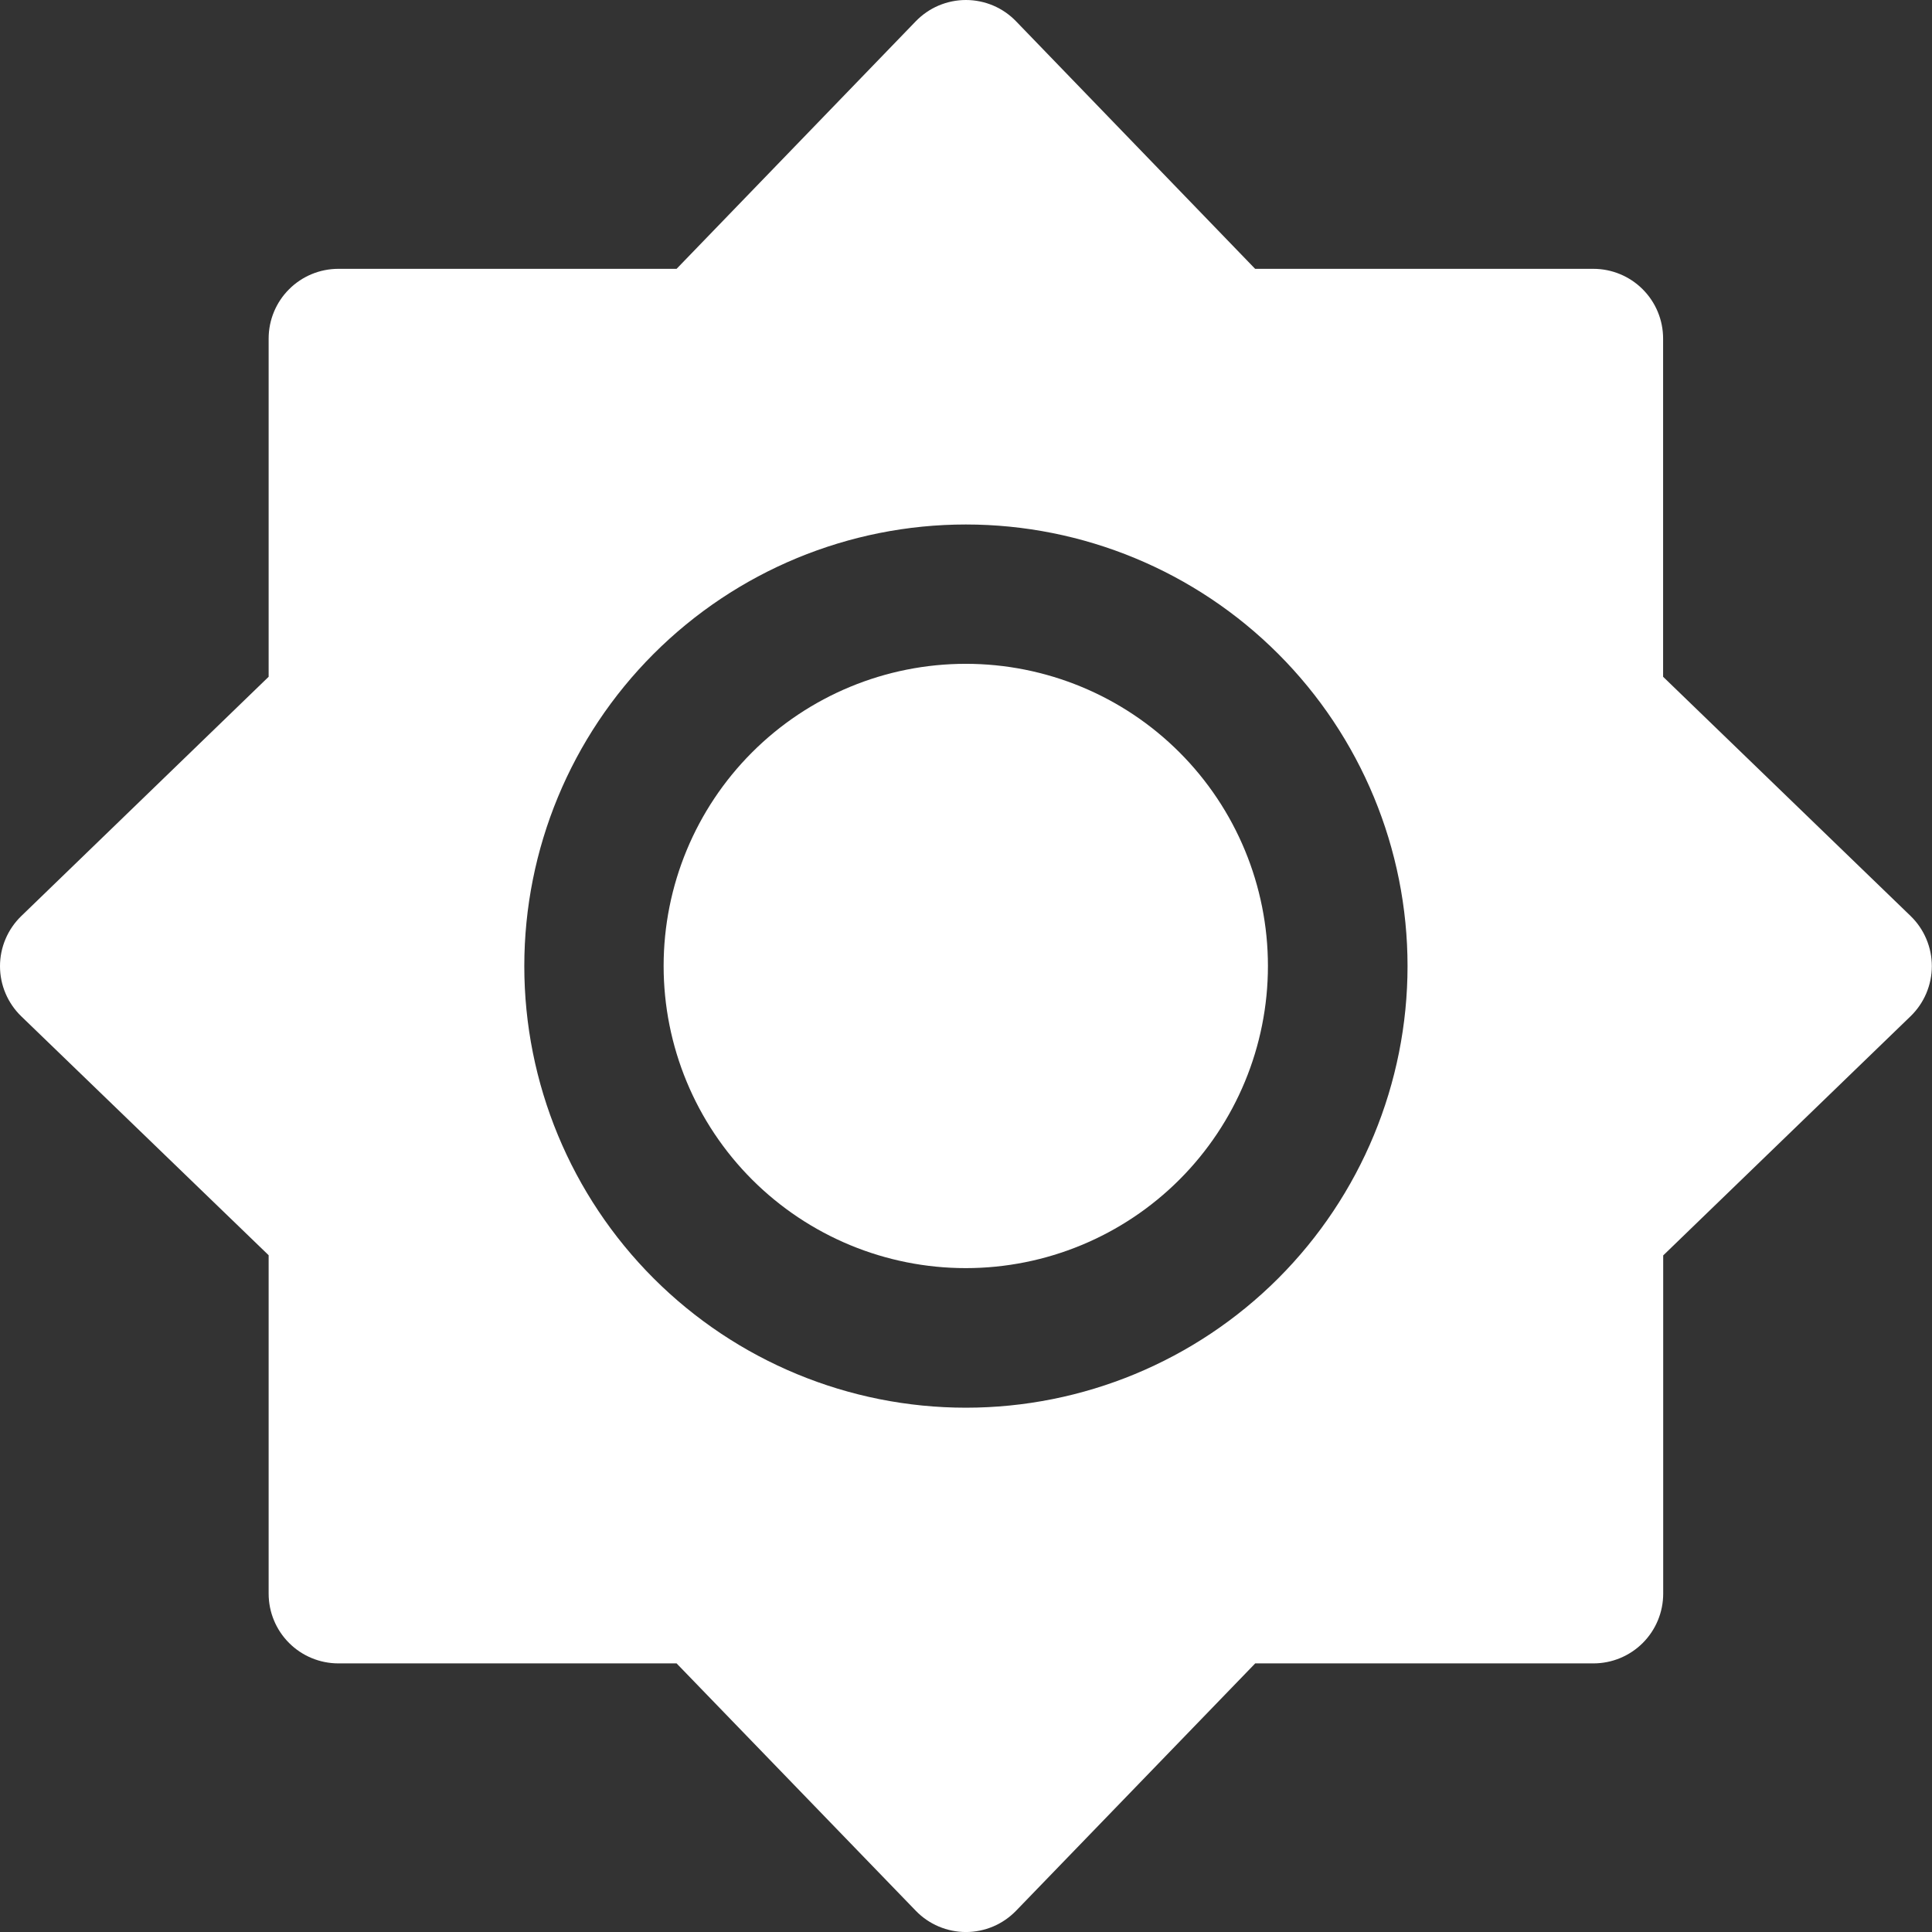<svg width="61" height="61" viewBox="0 0 61 61" fill="none" xmlns="http://www.w3.org/2000/svg">
<rect x="0" y="0" width="61" height="61" fill="#333333" stroke="none"/>
<path d="M20.953 30.499C20.953 27.969 21.958 25.542 23.747 23.753C25.537 21.964 27.963 20.959 30.493 20.959C33.023 20.959 35.45 21.964 37.239 23.753C39.028 25.542 40.033 27.969 40.033 30.499C40.033 33.029 39.028 35.456 37.239 37.245C35.45 39.034 33.023 40.039 30.493 40.039C27.963 40.039 25.537 39.034 23.747 37.245C21.958 35.456 20.953 33.029 20.953 30.499Z" fill="white"/>
<path fill-rule="evenodd" clip-rule="evenodd" d="M28.912 0.674C29.118 0.461 29.364 0.291 29.636 0.175C29.909 0.06 30.201 0 30.497 0C30.793 0 31.086 0.06 31.358 0.175C31.631 0.291 31.877 0.461 32.082 0.674L39.629 8.488H50.308C50.892 8.488 51.452 8.72 51.865 9.133C52.278 9.545 52.51 10.105 52.51 10.689V21.368L60.324 28.921C60.536 29.126 60.705 29.372 60.82 29.644C60.935 29.916 60.995 30.208 60.995 30.503C60.995 30.799 60.935 31.091 60.82 31.363C60.705 31.634 60.536 31.88 60.324 32.086L52.513 39.638V50.317C52.513 50.901 52.281 51.461 51.868 51.874C51.455 52.287 50.895 52.519 50.311 52.519H39.632L32.08 60.33C31.874 60.542 31.628 60.711 31.357 60.826C31.085 60.941 30.793 61.001 30.497 61.001C30.202 61.001 29.91 60.941 29.638 60.826C29.366 60.711 29.12 60.542 28.915 60.33L21.362 52.519H10.683C10.1 52.519 9.539 52.287 9.127 51.874C8.714 51.461 8.482 50.901 8.482 50.317V39.632L0.671 32.088C0.459 31.883 0.29 31.637 0.175 31.365C0.059 31.094 0 30.801 0 30.506C0 30.211 0.059 29.919 0.175 29.647C0.29 29.375 0.459 29.129 0.671 28.924L8.482 21.368V10.689C8.482 10.105 8.714 9.545 9.127 9.133C9.539 8.72 10.1 8.488 10.683 8.488H21.362L28.912 0.674ZM30.497 16.56C26.799 16.56 23.253 18.029 20.638 20.644C18.023 23.259 16.554 26.805 16.554 30.503C16.554 34.201 18.023 37.748 20.638 40.363C23.253 42.977 26.799 44.446 30.497 44.446C34.195 44.446 37.742 42.977 40.357 40.363C42.971 37.748 44.441 34.201 44.441 30.503C44.441 26.805 42.971 23.259 40.357 20.644C37.742 18.029 34.195 16.56 30.497 16.56Z" fill="white"/>
</svg>
